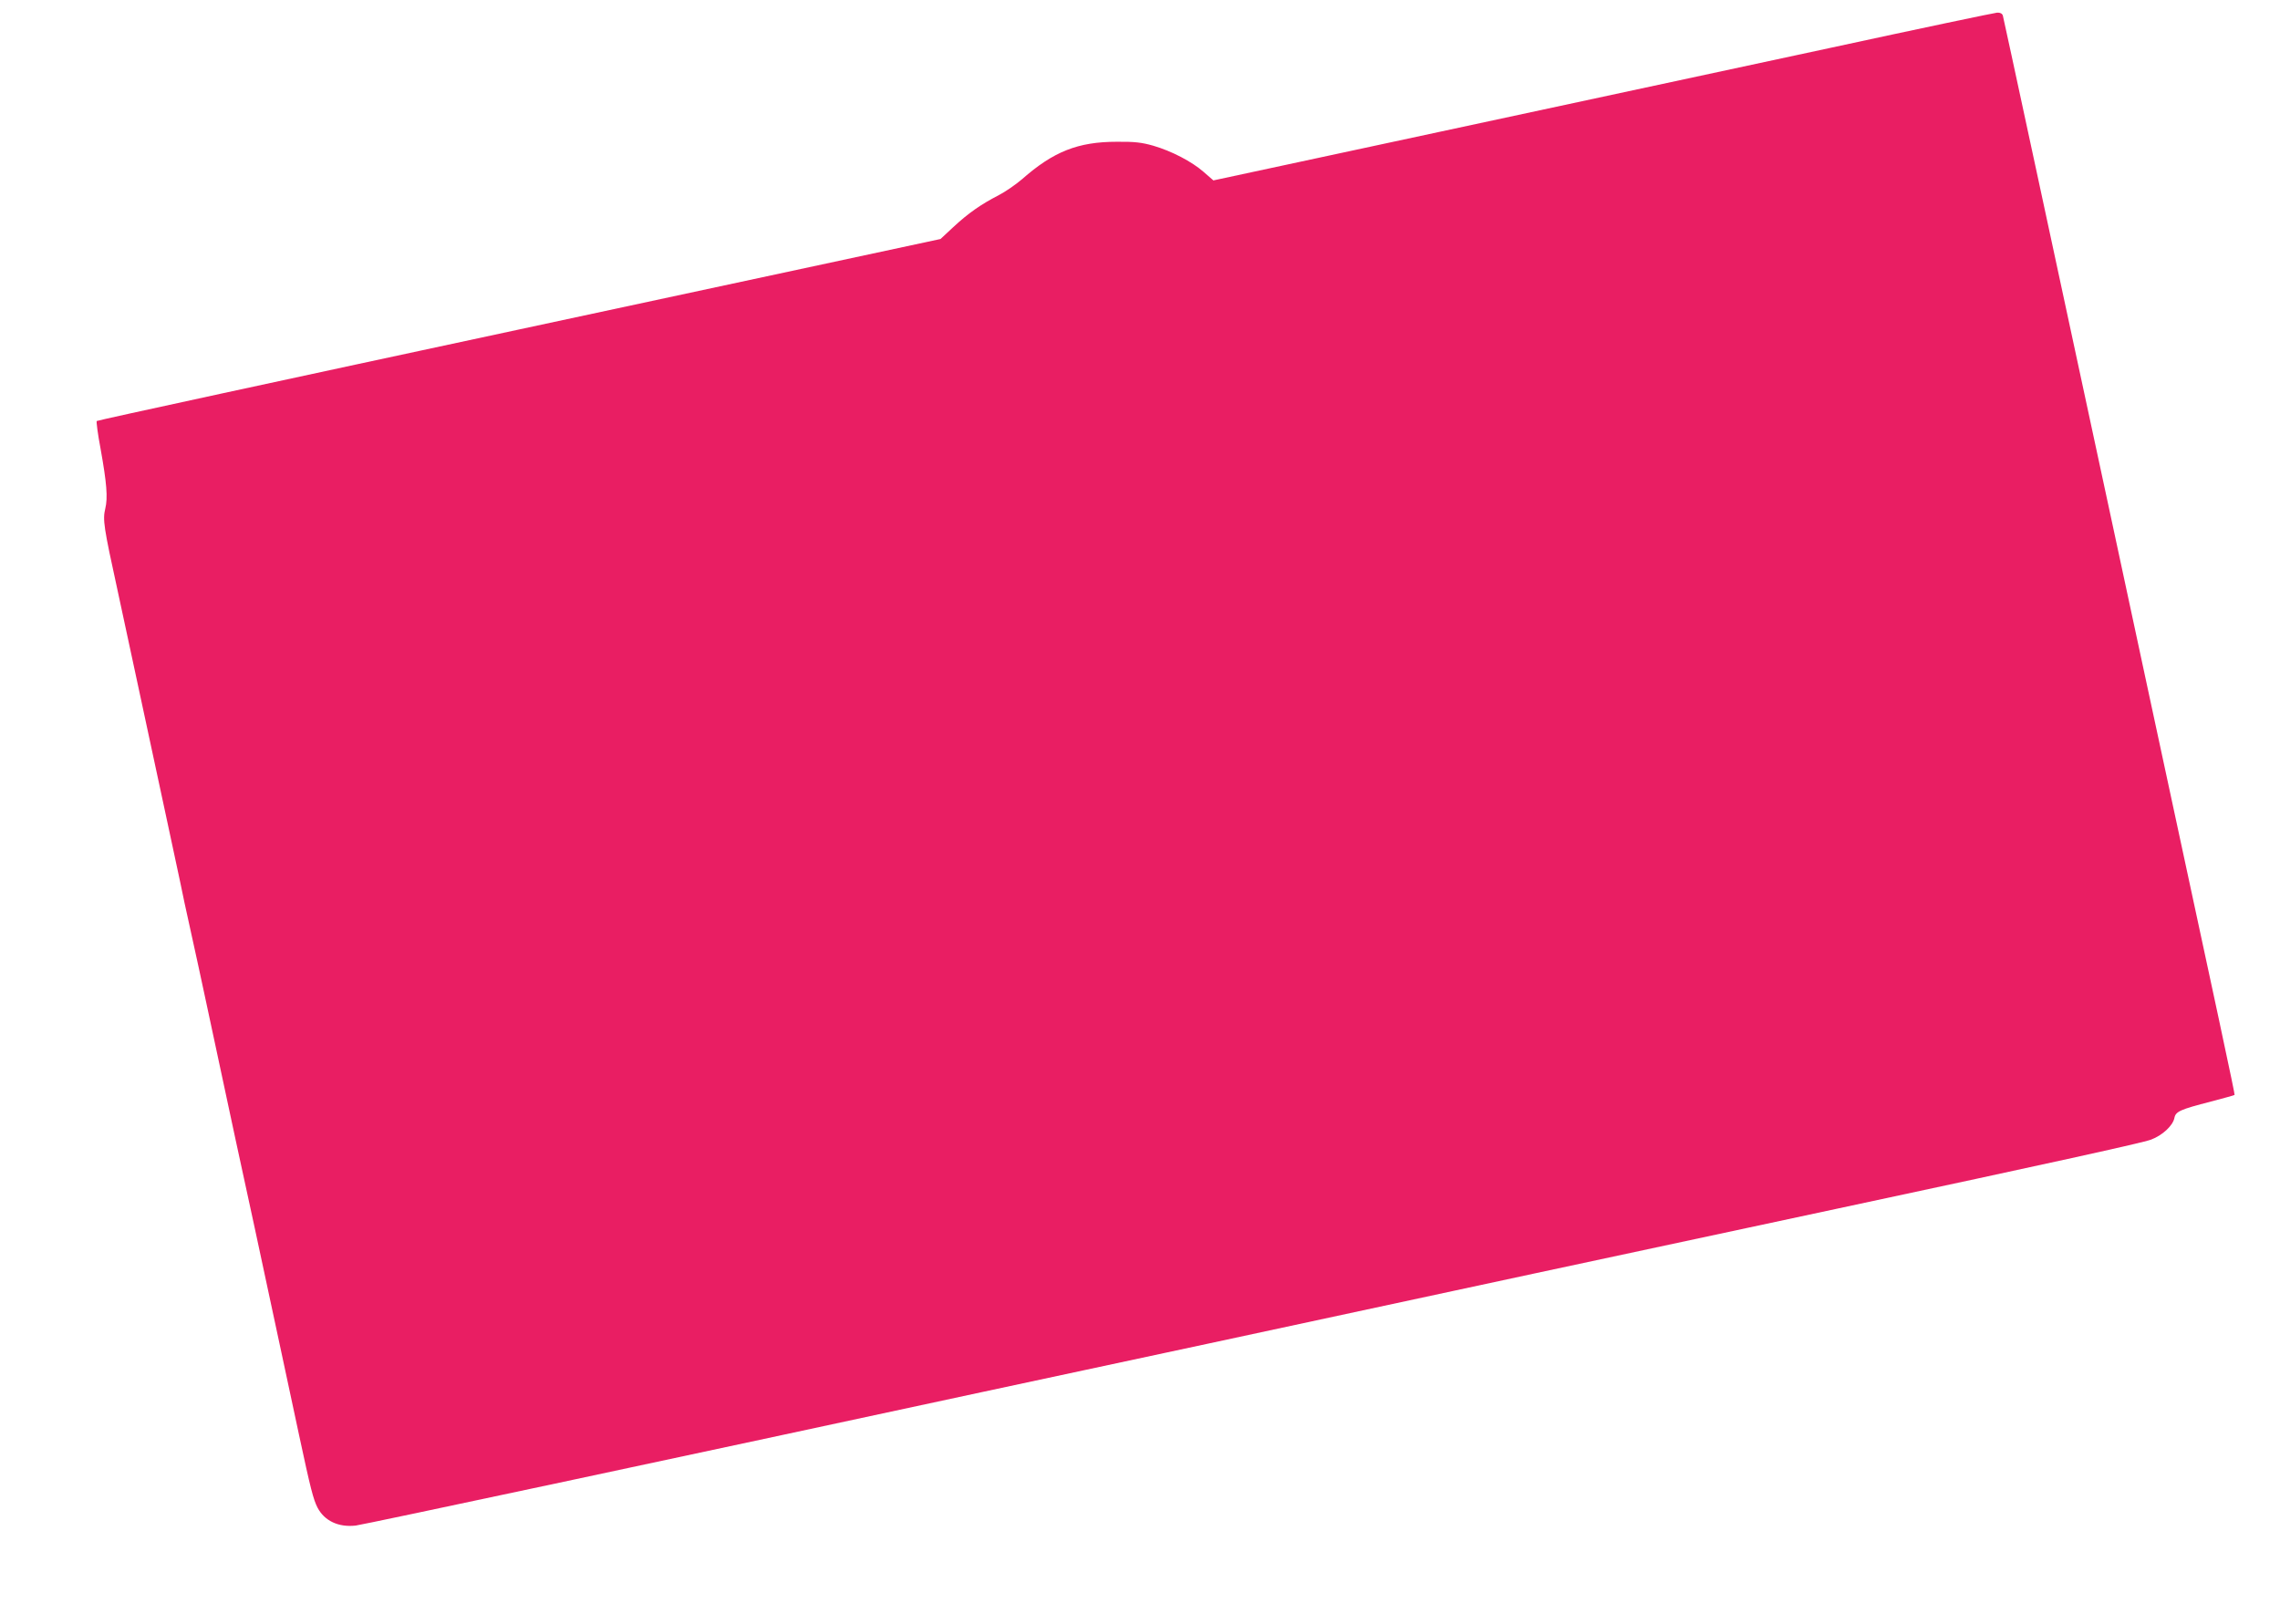 <?xml version="1.0" standalone="no"?>
<!DOCTYPE svg PUBLIC "-//W3C//DTD SVG 20010904//EN"
 "http://www.w3.org/TR/2001/REC-SVG-20010904/DTD/svg10.dtd">
<svg version="1.0" xmlns="http://www.w3.org/2000/svg"
 width="1280pt" height="912pt" viewBox="0 0 1280 912"
 preserveAspectRatio="xMidYMid meet">
<g transform="translate(0,912) scale(0.1,-0.1)"
fill="#e91e63" stroke="none">
<path d="M10270 8850 c-503 -108 -1487 -320 -2187 -470 l-1271 -273 -54 47
c-67 59 -181 118 -284 148 -64 18 -103 23 -204 22 -218 0 -356 -55 -532 -210
-35 -30 -94 -71 -133 -91 -97 -50 -168 -99 -253 -178 l-72 -67 -2366 -508
c-1301 -279 -2368 -510 -2371 -514 -3 -3 6 -74 22 -158 34 -190 41 -272 26
-334 -15 -62 -9 -103 69 -459 33 -154 78 -363 100 -465 41 -191 79 -368 175
-815 31 -143 65 -303 76 -355 10 -52 37 -176 59 -275 22 -99 62 -283 89 -410
135 -631 208 -974 271 -1260 21 -99 55 -256 75 -350 20 -93 54 -251 75 -350
21 -99 66 -307 99 -463 64 -299 80 -362 104 -408 39 -74 118 -111 214 -100 44
5 1899 401 3523 751 245 53 497 107 560 120 63 13 378 81 700 150 1080 233
2624 564 3537 759 1207 258 1711 369 1759 387 64 24 122 78 131 121 7 37 31
48 206 93 71 19 131 35 132 37 3 3 -79 385 -490 2293 -52 242 -144 672 -205
955 -61 283 -151 702 -200 930 -49 228 -139 647 -200 930 -150 697 -201 932
-206 953 -4 11 -15 17 -32 16 -15 -1 -439 -90 -942 -199z"/>
</g>
</svg>

